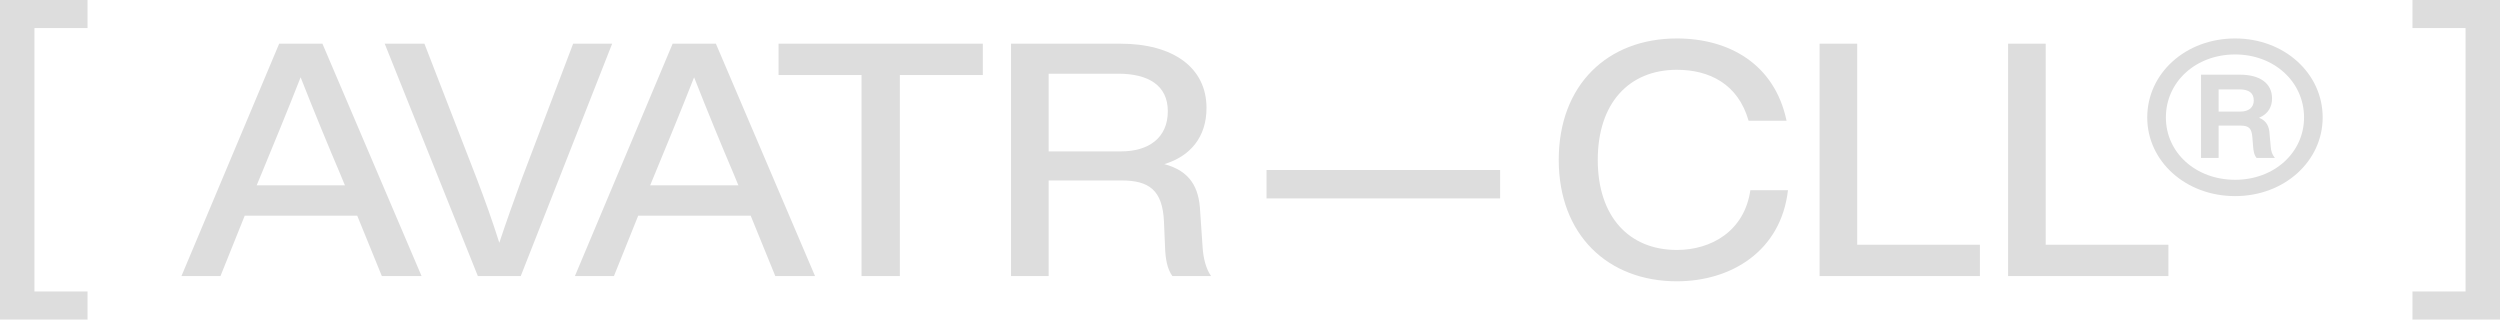 <svg width="133" height="17" viewBox="0 0 133 17" fill="none" xmlns="http://www.w3.org/2000/svg">
<path d="M4.657 17V15.507H1.833L1.833 1.493L4.657 1.493V0L0 0L0 17H4.657Z" fill="#DDDDDD"/>
<path d="M22.427 14.687L17.153 2.324L14.852 2.324L9.653 14.687H11.729L13.019 11.475L19.005 11.475L20.314 14.687H22.427ZM13.936 9.183C14.46 7.915 15.32 5.831 15.993 4.112C16.667 5.831 17.527 7.915 18.069 9.183L18.35 9.86L13.655 9.86L13.936 9.183Z" fill="#DDDDDD"/>
<path d="M27.76 9.513C27.349 10.641 26.937 11.787 26.563 12.916C26.208 11.787 25.797 10.641 25.366 9.513L22.579 2.324L20.466 2.324L25.422 14.687L27.704 14.687L32.567 2.324L30.491 2.324L27.76 9.513Z" fill="#DDDDDD"/>
<path d="M43.36 14.687L38.085 2.324L35.785 2.324L30.585 14.687H32.661L33.952 11.475L39.937 11.475L41.246 14.687H43.36ZM34.868 9.183C35.392 7.915 36.252 5.831 36.926 4.112C37.599 5.831 38.459 7.915 39.002 9.183L39.282 9.86L34.588 9.86L34.868 9.183Z" fill="#DDDDDD"/>
<path d="M41.419 2.324V3.991L45.834 3.991V14.687H47.872V3.991L52.286 3.991V2.324L41.419 2.324Z" fill="#DDDDDD"/>
<path d="M63.849 11.249C63.793 9.964 63.307 9.096 61.941 8.731C63.325 8.315 64.186 7.29 64.186 5.745C64.186 3.591 62.409 2.324 59.603 2.324L53.786 2.324V14.687H55.788V9.6H59.659C61.137 9.6 61.848 10.12 61.923 11.787L61.979 13.107C61.997 13.75 62.091 14.305 62.371 14.687H64.429C64.148 14.288 64.017 13.715 63.98 13.177L63.849 11.249ZM55.788 8.054V3.921L59.491 3.921C61.1 3.921 62.128 4.546 62.128 5.918C62.128 7.342 61.1 8.054 59.641 8.054H55.788Z" fill="#DDDDDD"/>
<path d="M79.806 10.555V9.044L67.379 9.044V10.555L79.806 10.555Z" fill="#DDDDDD"/>
<path d="M89.21 14.965C92.09 14.965 94.746 13.368 95.12 10.12L93.119 10.12C92.801 12.308 91.024 13.298 89.21 13.298C86.666 13.298 85.001 11.527 85.001 8.506C85.001 5.484 86.666 3.713 89.21 3.713C90.93 3.713 92.464 4.46 93.025 6.422H95.045C94.409 3.4 91.978 2.046 89.21 2.046C85.525 2.046 82.925 4.512 82.925 8.506C82.925 12.499 85.544 14.965 89.21 14.965Z" fill="#DDDDDD"/>
<path d="M98.803 2.324L96.802 2.324V14.687L105.331 14.687V13.02L98.803 13.02V2.324Z" fill="#DDDDDD"/>
<path d="M108.831 2.324H106.83V14.687H115.359V13.02H108.831V2.324Z" fill="#DDDDDD"/>
<path d="M118.909 2.046C116.272 2.046 114.233 3.904 114.233 6.248C114.233 8.575 116.272 10.433 118.909 10.433C121.528 10.433 123.566 8.575 123.566 6.248C123.566 3.904 121.528 2.046 118.909 2.046ZM118.909 9.565C116.814 9.565 115.225 8.123 115.225 6.248C115.225 4.355 116.814 2.897 118.909 2.897C120.985 2.897 122.575 4.355 122.575 6.248C122.575 8.123 120.985 9.565 118.909 9.565ZM120.742 7.134C120.723 6.717 120.574 6.422 120.181 6.265C120.686 6.057 120.873 5.658 120.873 5.241C120.873 4.425 120.218 3.973 119.171 3.973L117.095 3.973V8.401H118.03V6.682L119.19 6.682C119.657 6.682 119.788 6.839 119.826 7.307L119.863 7.759C119.882 8.037 119.919 8.245 120.05 8.401H121.023C120.873 8.21 120.817 8.054 120.798 7.759L120.742 7.134ZM118.03 4.755L119.134 4.755C119.639 4.755 119.901 4.946 119.901 5.345C119.901 5.71 119.639 5.936 119.19 5.936L118.03 5.936V4.755Z" fill="#DDDDDD"/>
<path d="M133 17V0L128.343 0V1.493L131.167 1.493V15.507H128.343V17H133Z" fill="#DDDDDD"/>
</svg>
